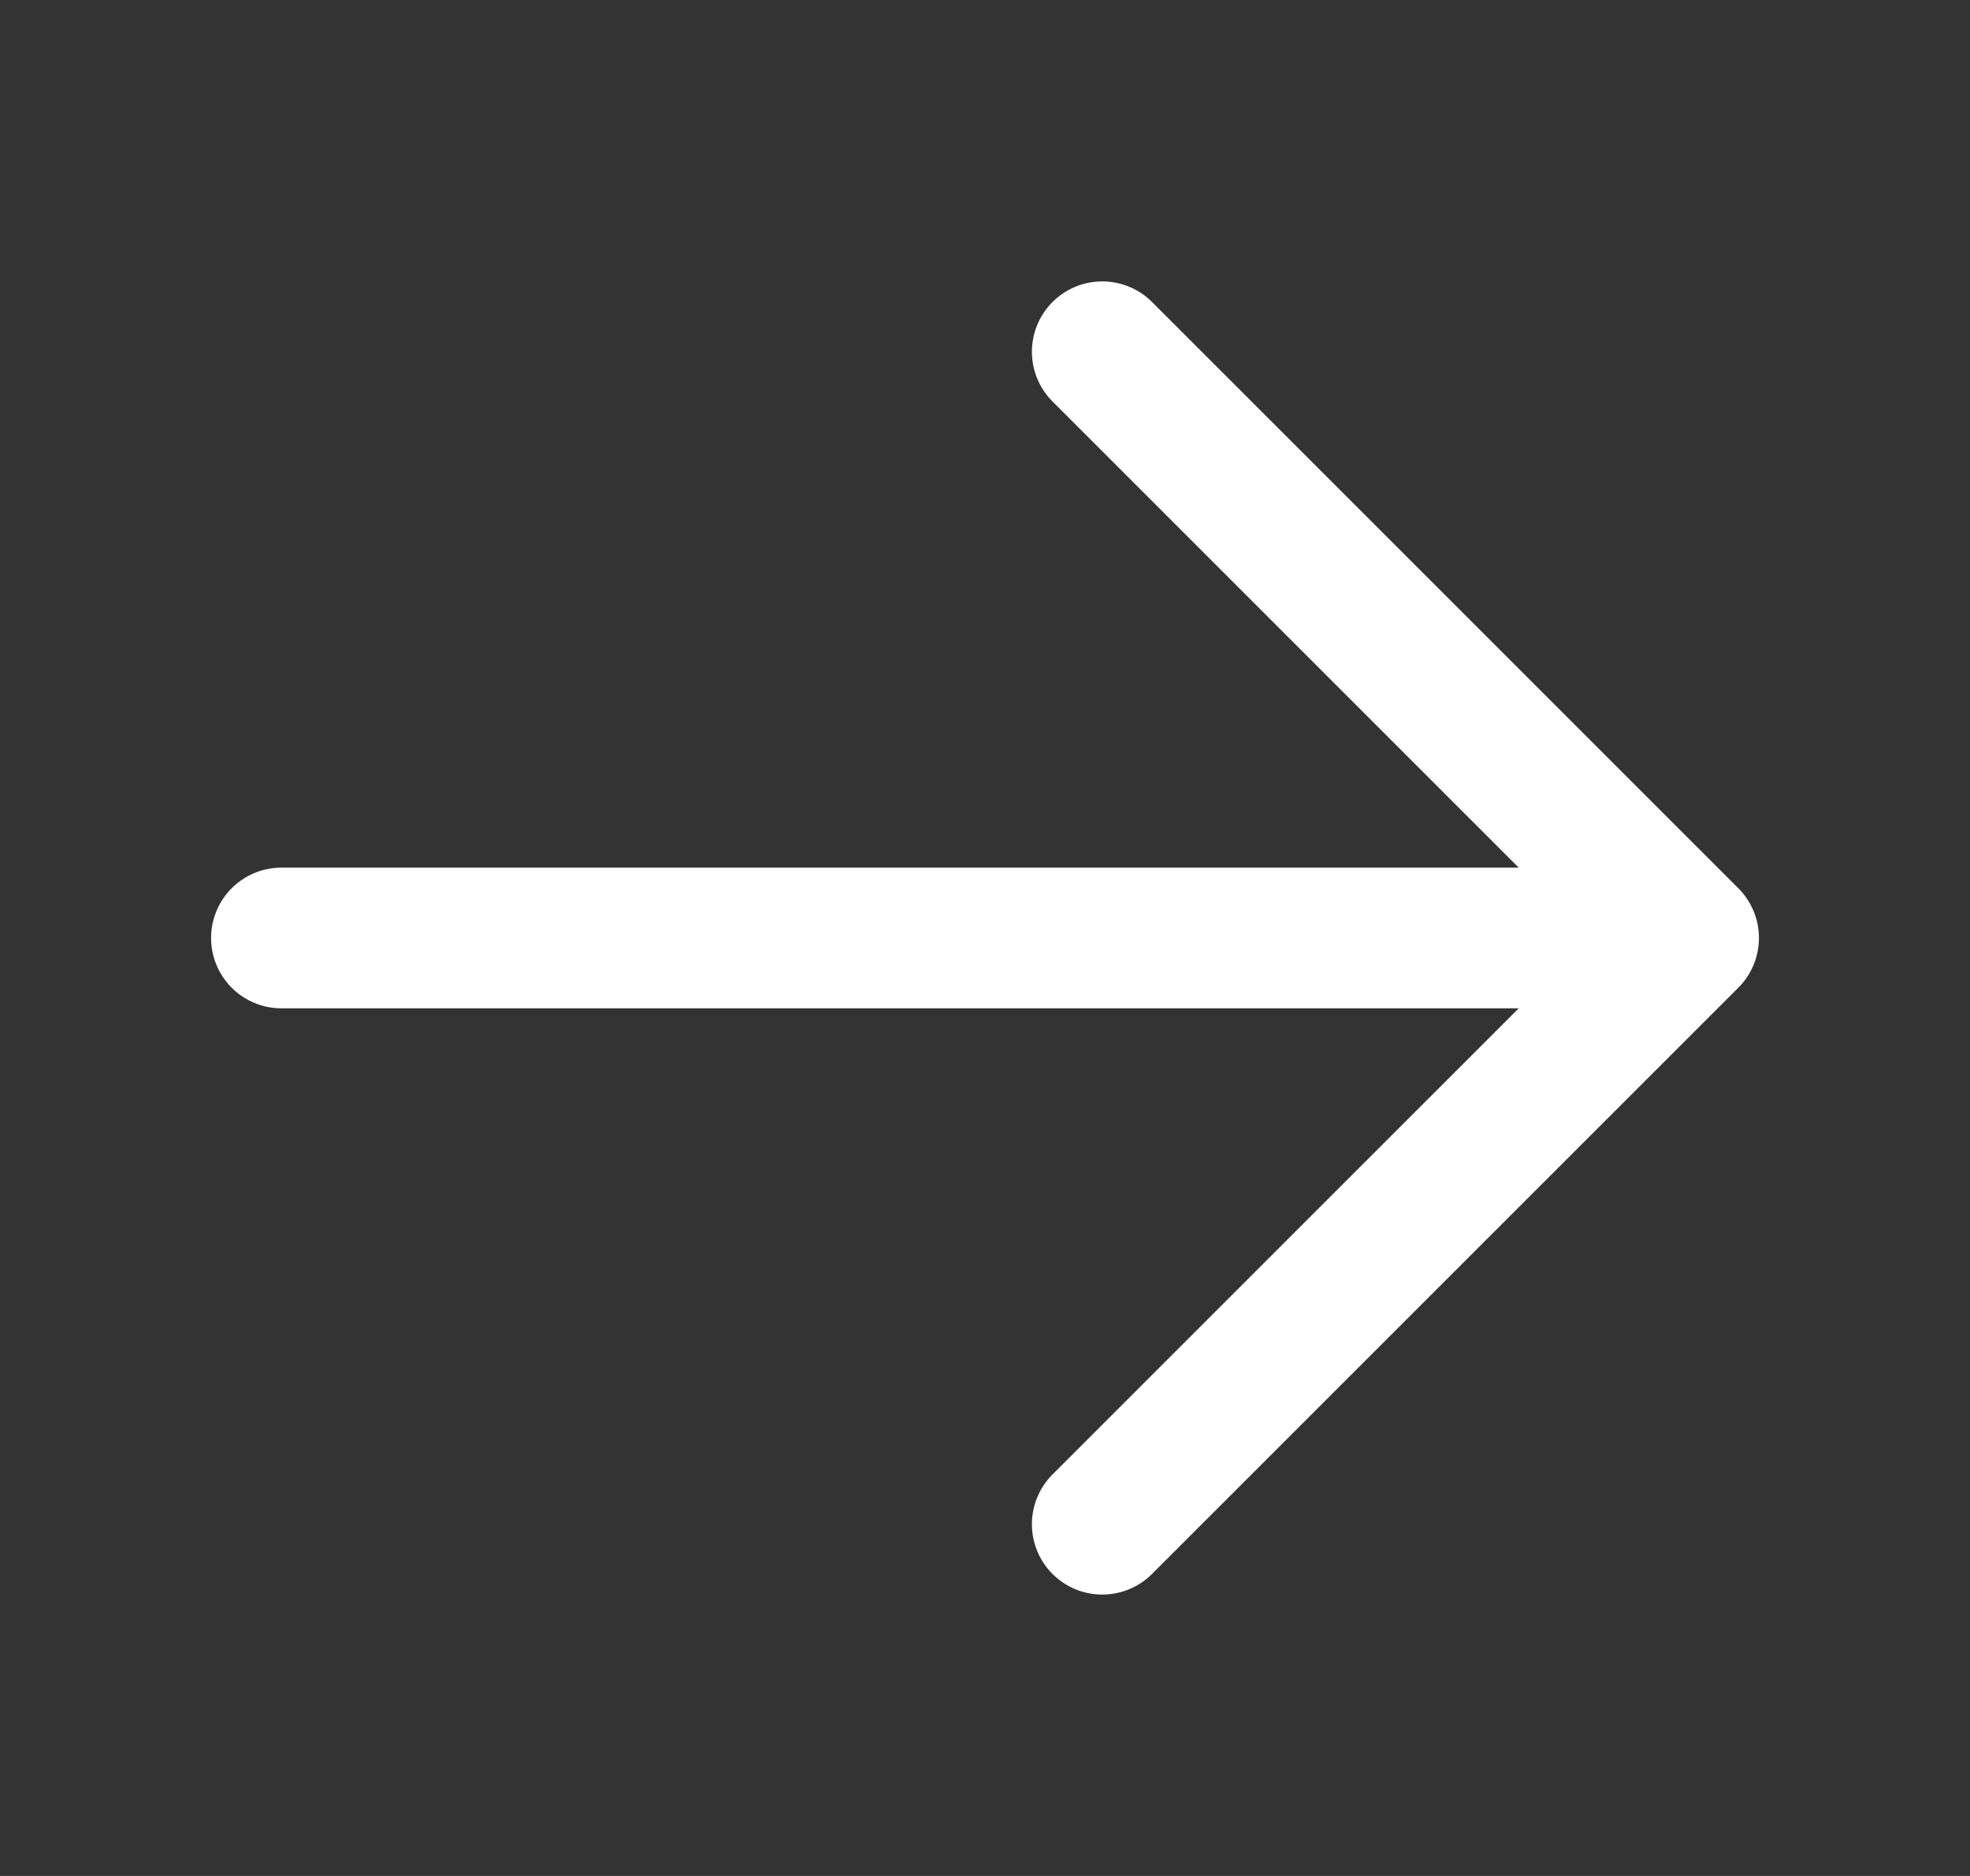 <svg width="21" height="20" viewBox="0 0 21 20" fill="none" xmlns="http://www.w3.org/2000/svg">
<rect x="0" y="0" width="21" height="20" fill="#333333" stroke="none"/>
<path d="M11.75 3.75L18 10M18 10L11.75 16.25M18 10H3" stroke="white" stroke-width="1.5" stroke-linecap="round" stroke-linejoin="round"/>
</svg>
